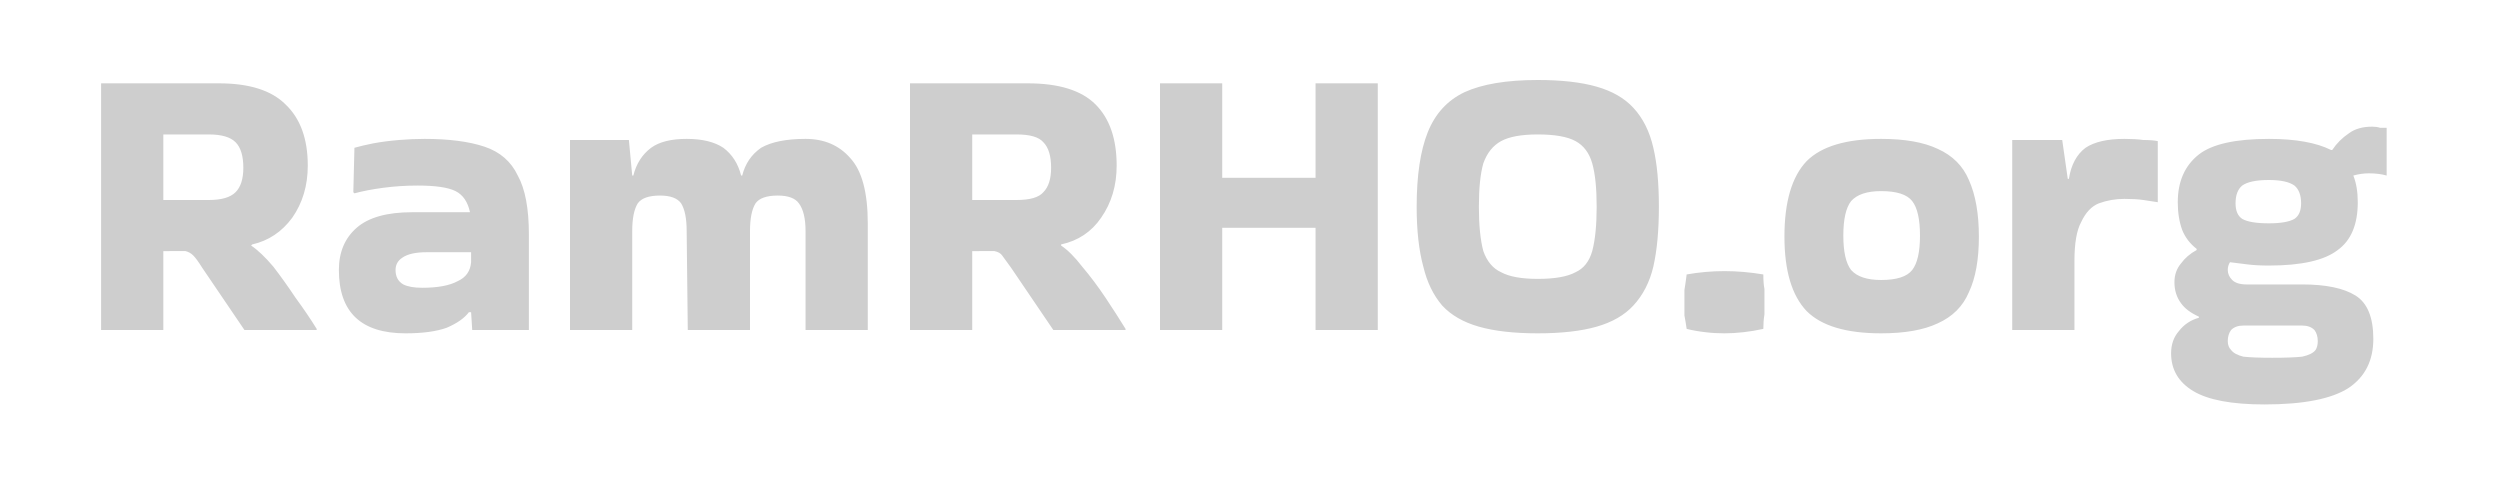 <svg version="1.2" xmlns="http://www.w3.org/2000/svg" viewBox="0 0 225 45" width="225" height="45">
	<title>New Project</title>
	<style>
		.s0 { fill: #cecece } 
	</style>
	<path id="RamRHO.org" class="s0" aria-label="RamRHO.org"  d="m14.7 22.6v7.1h-5.6v-22.2h10.6q4.1 0 6 1.9 2 1.9 2 5.5 0 2.7-1.4 4.7-1.4 1.9-3.6 2.4l-0.1 0.1q0.9 0.6 2 1.9 1 1.3 2 2.8 1.1 1.5 1.9 2.8v0.1h-6.5l-3.8-5.6q-0.5-0.8-0.8-1.1-0.3-0.3-0.7-0.4-0.4 0-1.3 0zm4.1-10.5h-4.1v5.9h4.1q1.7 0 2.4-0.7 0.7-0.7 0.7-2.2 0-1.6-0.7-2.3-0.7-0.7-2.4-0.7zm19.4 0.4q3.3 0 5.4 0.7 2.1 0.7 3 2.6 1 1.8 1 5.3v8.6h-5.1l-0.1-1.6h-0.2q-0.6 0.8-2 1.4-1.4 0.5-3.7 0.5-6 0-6-5.7 0-2.4 1.6-3.8 1.6-1.4 5-1.4h5.2q-0.3-1.4-1.3-1.9-1-0.5-3.4-0.5-1.6 0-3.1 0.2-1.5 0.2-2.6 0.5l-0.1-0.1 0.1-4q0.7-0.2 1.7-0.4 1.1-0.2 2.3-0.3 1.2-0.1 2.3-0.1zm-0.2 13.4q2.1 0 3.2-0.6 1.1-0.5 1.2-1.7v-0.9h-4q-1.5 0-2.2 0.5-0.6 0.4-0.6 1.1 0 0.9 0.7 1.3 0.6 0.3 1.7 0.3zm34.5-13.4q2.5 0 4 1.7 1.6 1.7 1.6 5.9v9.6h-5.6v-8.9q0-1.7-0.6-2.5-0.5-0.7-1.9-0.7-1.5 0-2 0.7-0.5 0.8-0.5 2.5v8.9h-5.6l-0.1-8.9q0-1.7-0.5-2.5-0.5-0.7-1.9-0.7-1.5 0-2 0.7-0.5 0.8-0.5 2.5v8.9h-5.6v-17.1h5.3l0.3 3.2h0.1q0.4-1.6 1.6-2.5 1.1-0.8 3.2-0.8 2.1 0 3.3 0.8 1.2 0.9 1.6 2.5h0.1q0.4-1.6 1.7-2.5 1.4-0.8 4-0.8zm15 10.1v7.1h-5.6v-22.2h10.6q4.2 0 6.1 1.9 1.9 1.9 1.9 5.5 0 2.7-1.4 4.7-1.3 1.9-3.6 2.4v0.1q0.9 0.6 1.9 1.9 1.1 1.3 2.1 2.8 1 1.5 1.8 2.8v0.1h-6.5l-3.8-5.6q-0.5-0.7-0.8-1.1-0.2-0.3-0.7-0.4-0.4 0-1.2 0zm4-10.5h-4v5.9h4q1.8 0 2.4-0.7 0.7-0.7 0.7-2.2 0-1.6-0.7-2.3-0.6-0.7-2.4-0.7zm18.5 8.4v9.2h-5.6v-22.2h5.6v8.5h8.4v-8.5h5.6v22.2h-5.6v-9.2zm17.5-1.9q0-4.2 1-6.7 1-2.5 3.3-3.6 2.4-1.1 6.6-1.1 3.2 0 5.3 0.6 2.1 0.6 3.3 1.9 1.3 1.4 1.8 3.6 0.5 2.1 0.5 5.3 0 3.2-0.5 5.4-0.5 2.1-1.8 3.5-1.2 1.3-3.3 1.9-2.1 0.6-5.3 0.6-3.2 0-5.3-0.6-2.1-0.6-3.3-1.9-1.2-1.4-1.7-3.5-0.6-2.2-0.6-5.4zm10.9 6.5q2.3 0 3.4-0.6 1.1-0.5 1.5-1.9 0.4-1.5 0.4-4 0-2.5-0.4-3.9-0.4-1.4-1.5-2-1.1-0.6-3.4-0.6-2.2 0-3.3 0.6-1.1 0.6-1.6 2-0.4 1.4-0.4 3.9 0 2.5 0.4 4 0.5 1.4 1.6 1.9 1.1 0.6 3.3 0.6zm20.3-0.4q0 0.8 0.1 1.3 0 0.6 0 1.2 0 0.5 0 1.1-0.1 0.6-0.1 1.3-0.9 0.2-1.8 0.3-0.9 0.1-1.7 0.1-0.9 0-1.7-0.1-0.9-0.1-1.7-0.3-0.1-0.7-0.2-1.2 0-0.6 0-1.2 0-0.5 0-1.1 0.1-0.6 0.2-1.4 1.7-0.3 3.4-0.3 1.7 0 3.5 0.3zm1.9-3.4q0-4.7 2-6.8 2-2 6.7-2 3.2 0 5.1 0.9 2 0.9 2.8 2.8 0.9 2 0.9 5.1 0 3.1-0.9 5-0.8 1.9-2.8 2.8-1.9 0.9-5.1 0.9-4.7 0-6.7-2-2-2.1-2-6.7zm8.7 3.9q2.1 0 2.8-0.9 0.7-0.9 0.7-3.1 0-2.2-0.7-3.1-0.7-0.9-2.8-0.9-1.9 0-2.7 0.9-0.7 0.9-0.7 3.1 0 2.2 0.7 3.1 0.8 0.9 2.7 0.9zm17.4-1.7v6.2h-5.6v-17.1h4.5l0.5 3.5h0.1q0.3-1.9 1.5-2.8 1.2-0.8 3.5-0.8 1 0 1.7 0.1 0.8 0 1.3 0.1v5.5q-0.6-0.1-1.3-0.2-0.7-0.1-1.7-0.1-1.2 0-2.3 0.4-1 0.4-1.6 1.7-0.6 1.1-0.6 3.5zm11.2 5.1v-0.1q-1.1-0.5-1.6-1.2-0.6-0.8-0.6-1.9 0-1 0.6-1.7 0.5-0.7 1.4-1.2v-0.1q-0.9-0.7-1.3-1.7-0.4-1.1-0.4-2.5 0-2.8 1.9-4.3 1.8-1.4 6.3-1.4 3.6 0 5.6 1h0.1q0.6-0.9 1.5-1.5 0.8-0.6 2.1-0.6 0.4 0 0.7 0.1 0.3 0 0.6 0v4.3q-0.7-0.2-1.6-0.2-0.7 0-1.4 0.2 0.4 1 0.4 2.4 0 3-1.8 4.3-1.8 1.4-6.2 1.4-1.1 0-1.9-0.1-0.9-0.1-1.6-0.2-0.2 0.3-0.2 0.7 0 0.5 0.4 0.9 0.4 0.4 1.3 0.4h5q3.2 0 4.8 1 1.6 1 1.6 3.9 0 2.9-2.2 4.4-2.3 1.5-7.6 1.5-4.4 0-6.4-1.2-2-1.2-2-3.4 0-1.2 0.7-2 0.7-0.9 1.8-1.2zm6.3-8.5q1.6 0 2.3-0.4 0.6-0.4 0.6-1.4 0-1.1-0.6-1.6-0.7-0.5-2.3-0.5-1.7 0-2.4 0.5-0.6 0.5-0.6 1.6 0 1 0.6 1.4 0.7 0.4 2.4 0.4zm0.3 12.1q1.8 0 2.7-0.1 0.9-0.2 1.2-0.6 0.2-0.3 0.2-0.8 0-0.6-0.3-1-0.4-0.4-1.1-0.4h-5.3q-0.7 0-1.1 0.4-0.3 0.4-0.3 1 0 0.5 0.3 0.8 0.3 0.4 1.1 0.6 0.9 0.1 2.6 0.1z"/>
</svg>